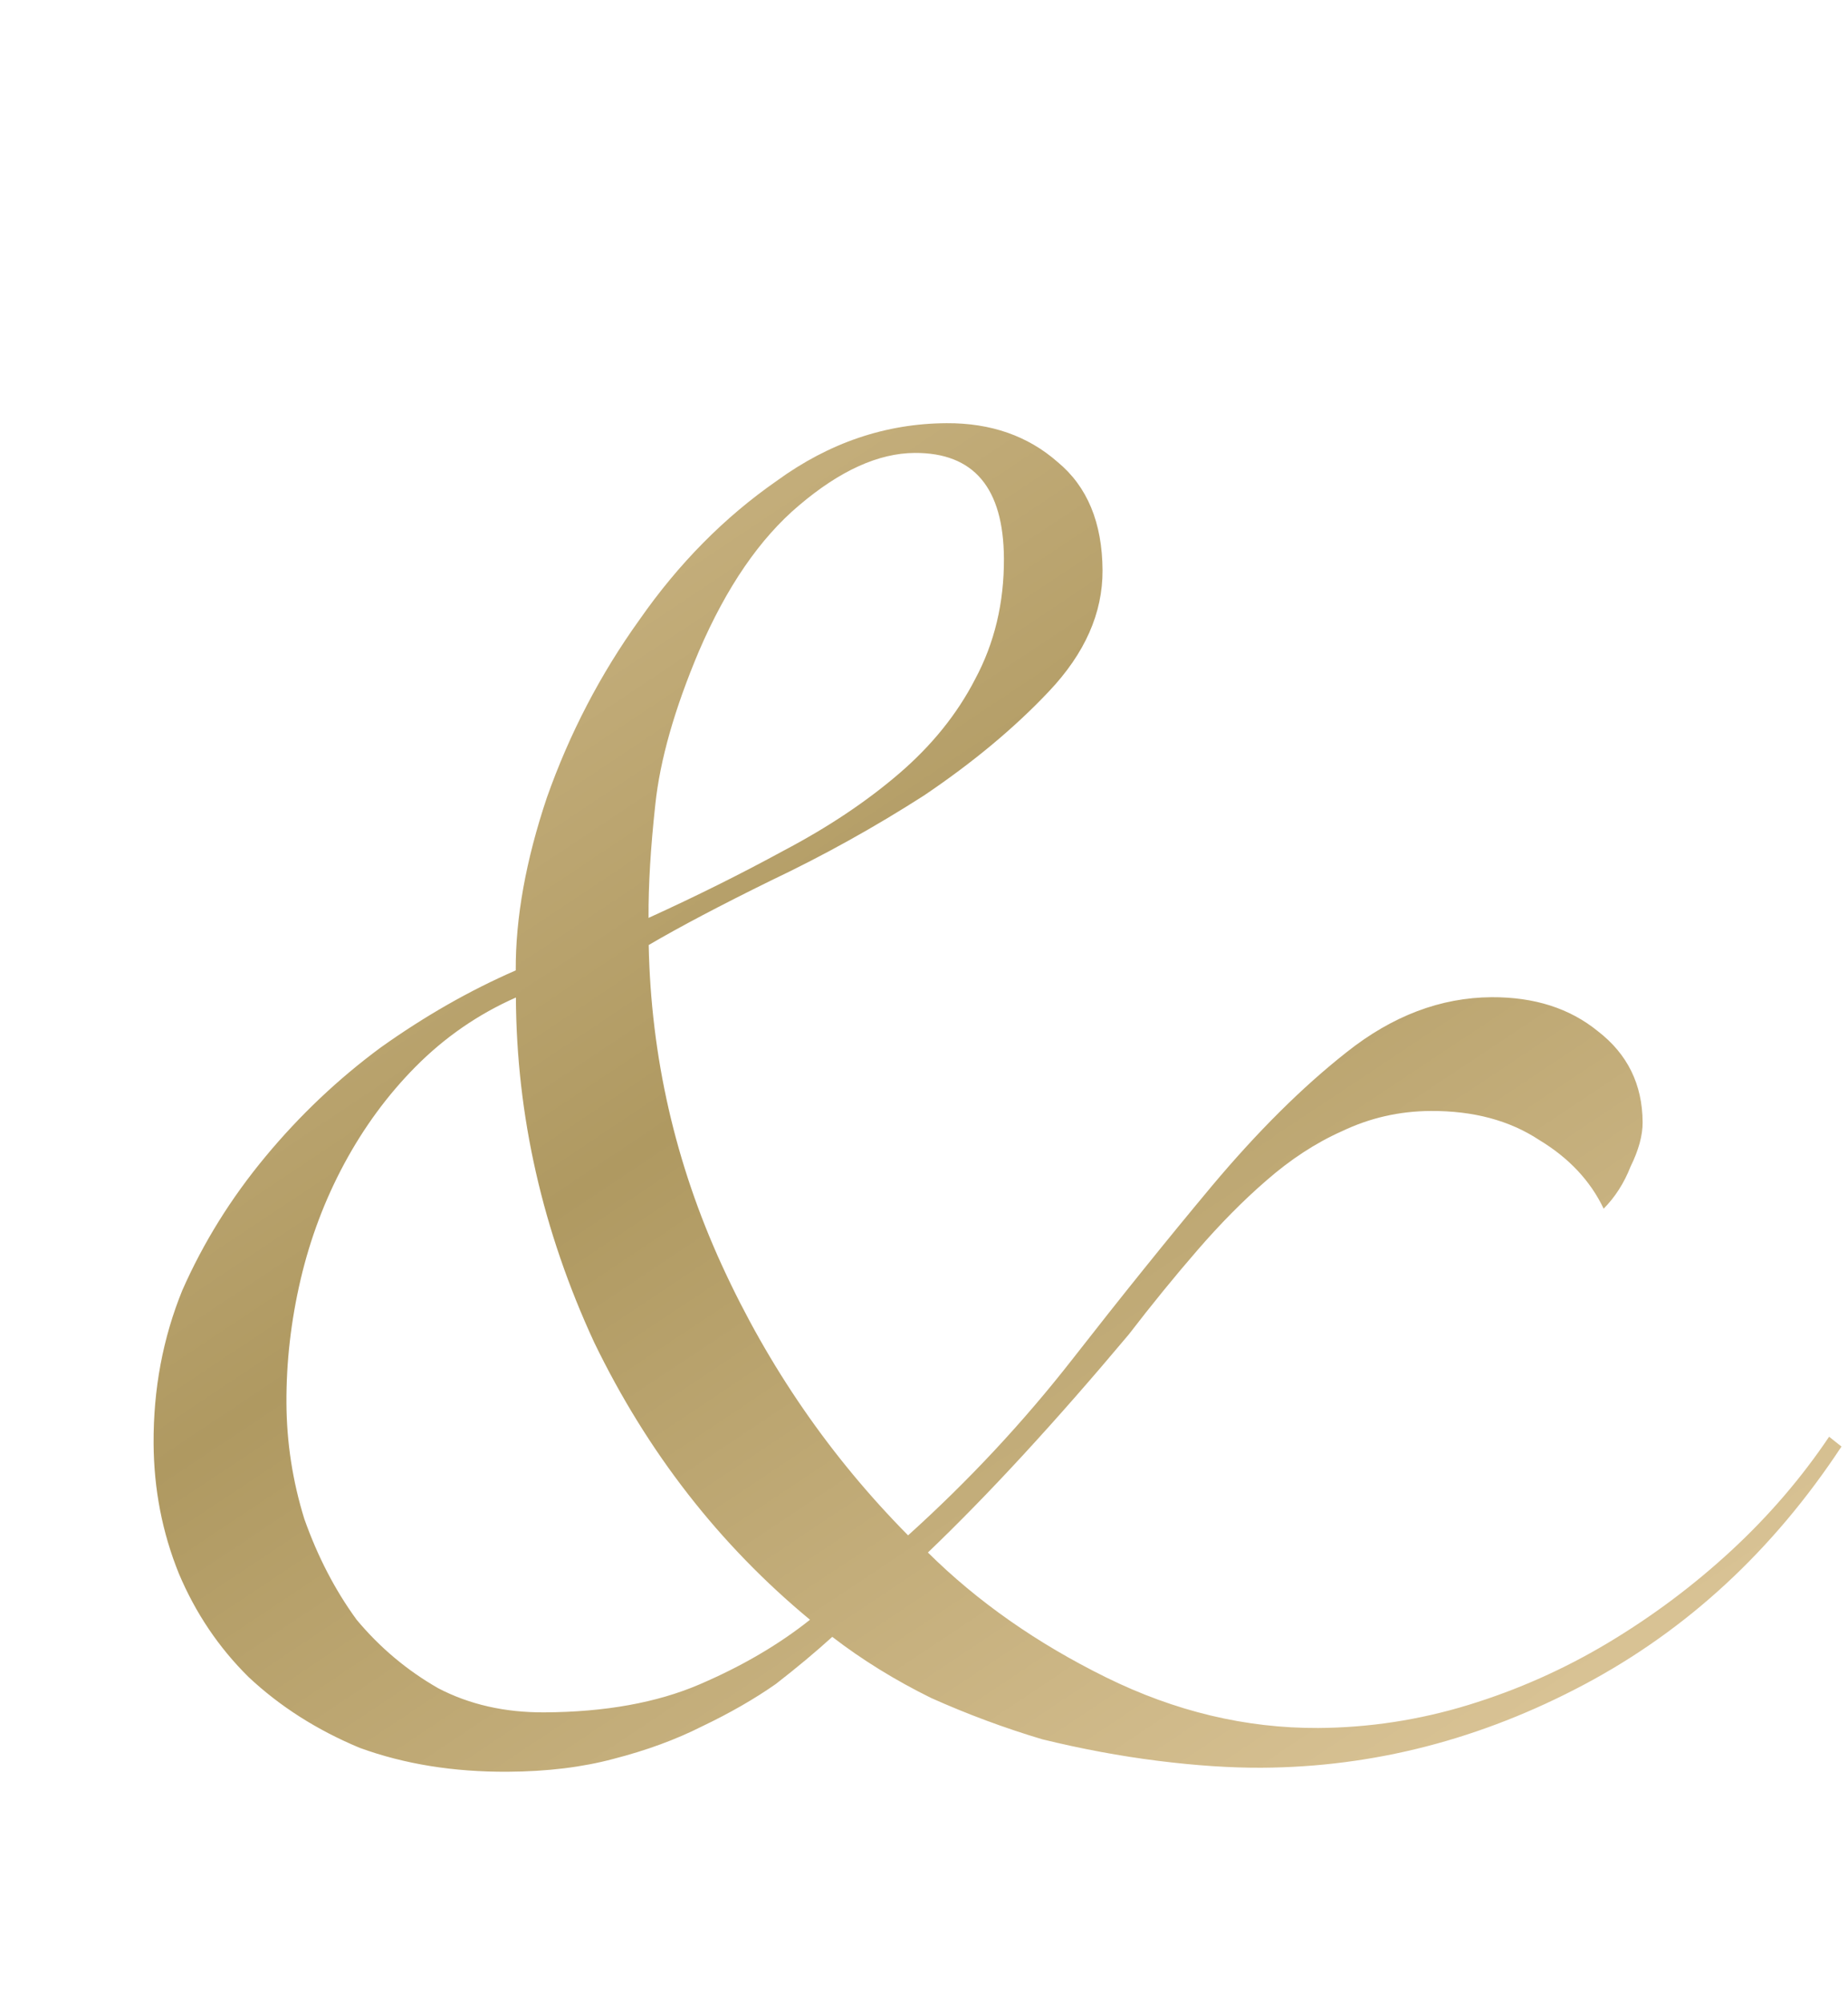 <?xml version="1.0" encoding="UTF-8"?> <svg xmlns="http://www.w3.org/2000/svg" width="36" height="39" viewBox="0 0 36 39" fill="none"><path d="M35.873 28.162C34.54 30.185 32.868 31.73 30.858 32.797C28.847 33.864 26.754 34.403 24.578 34.415C23.97 34.418 23.298 34.373 22.561 34.281C21.825 34.189 21.072 34.049 20.303 33.861C19.566 33.641 18.845 33.373 18.139 33.057C17.433 32.709 16.791 32.312 16.213 31.867C15.894 32.157 15.528 32.463 15.113 32.785C14.699 33.075 14.22 33.35 13.678 33.609C13.167 33.867 12.592 34.078 11.953 34.242C11.346 34.405 10.659 34.489 9.89 34.493C8.835 34.499 7.874 34.344 7.008 34.028C6.174 33.681 5.452 33.221 4.841 32.648C4.261 32.075 3.81 31.405 3.486 30.639C3.162 29.841 2.997 28.994 2.992 28.098C2.987 27.042 3.173 26.049 3.552 25.119C3.963 24.188 4.503 23.322 5.171 22.518C5.838 21.714 6.586 21.006 7.415 20.394C8.276 19.781 9.153 19.281 10.047 18.892C10.042 17.868 10.244 16.747 10.653 15.529C11.095 14.278 11.697 13.123 12.459 12.063C13.221 10.971 14.112 10.07 15.132 9.361C16.152 8.619 17.255 8.245 18.439 8.239C19.302 8.234 20.024 8.486 20.603 8.995C21.181 9.472 21.473 10.175 21.478 11.103C21.482 11.935 21.134 12.721 20.434 13.46C19.766 14.168 18.954 14.844 17.997 15.489C17.04 16.102 16.051 16.652 15.03 17.137C14.04 17.623 13.243 18.043 12.637 18.398C12.68 20.574 13.155 22.651 14.062 24.631C14.969 26.61 16.178 28.363 17.69 29.891C18.868 28.829 19.934 27.687 20.888 26.466C21.841 25.245 22.747 24.12 23.606 23.092C24.496 22.031 25.372 21.162 26.232 20.485C27.124 19.777 28.066 19.42 29.058 19.414C29.89 19.41 30.579 19.63 31.126 20.075C31.704 20.52 31.995 21.111 31.999 21.847C32.001 22.103 31.922 22.391 31.764 22.712C31.638 23.033 31.463 23.306 31.24 23.531C30.981 22.988 30.563 22.543 29.985 22.194C29.407 21.813 28.702 21.624 27.87 21.629C27.262 21.632 26.687 21.763 26.144 22.022C25.633 22.249 25.139 22.571 24.661 22.99C24.215 23.376 23.77 23.827 23.325 24.341C22.879 24.855 22.434 25.402 21.989 25.98C20.558 27.684 19.254 29.099 18.076 30.225C19.041 31.18 20.197 31.99 21.545 32.655C22.892 33.319 24.27 33.648 25.678 33.641C26.67 33.635 27.645 33.486 28.604 33.193C29.562 32.9 30.472 32.495 31.333 31.979C32.195 31.462 32.992 30.866 33.724 30.19C34.456 29.514 35.092 28.774 35.632 27.971L35.873 28.162ZM19.557 10.873C19.549 9.497 18.97 8.812 17.818 8.818C17.114 8.822 16.363 9.162 15.567 9.838C14.802 10.482 14.152 11.43 13.614 12.681C13.14 13.803 12.857 14.797 12.766 15.661C12.675 16.494 12.63 17.23 12.634 17.87C13.56 17.449 14.437 17.012 15.267 16.56C16.128 16.107 16.878 15.607 17.515 15.06C18.152 14.513 18.645 13.902 18.993 13.228C19.373 12.522 19.561 11.737 19.557 10.873ZM5.58 27.316C5.584 28.084 5.7 28.835 5.928 29.57C6.188 30.305 6.528 30.959 6.947 31.533C7.398 32.074 7.928 32.519 8.538 32.868C9.147 33.185 9.836 33.341 10.604 33.337C11.788 33.331 12.795 33.149 13.626 32.793C14.456 32.437 15.173 32.017 15.779 31.534C14.011 30.071 12.609 28.27 11.574 26.132C10.57 23.961 10.062 21.724 10.05 19.42C9.316 19.744 8.662 20.195 8.089 20.774C7.548 21.321 7.088 21.948 6.707 22.654C6.327 23.36 6.043 24.113 5.855 24.914C5.668 25.715 5.576 26.516 5.58 27.316Z" fill="url(#paint0_linear_1365_15818)"></path><defs><linearGradient id="paint0_linear_1365_15818" x1="3.999" y1="-1.02" x2="30.83" y2="39.236" gradientUnits="userSpaceOnUse"><stop stop-color="#E4CEA3"></stop><stop offset="0.5" stop-color="#AF9961"></stop><stop offset="1" stop-color="#E4CEA3"></stop></linearGradient></defs></svg> 